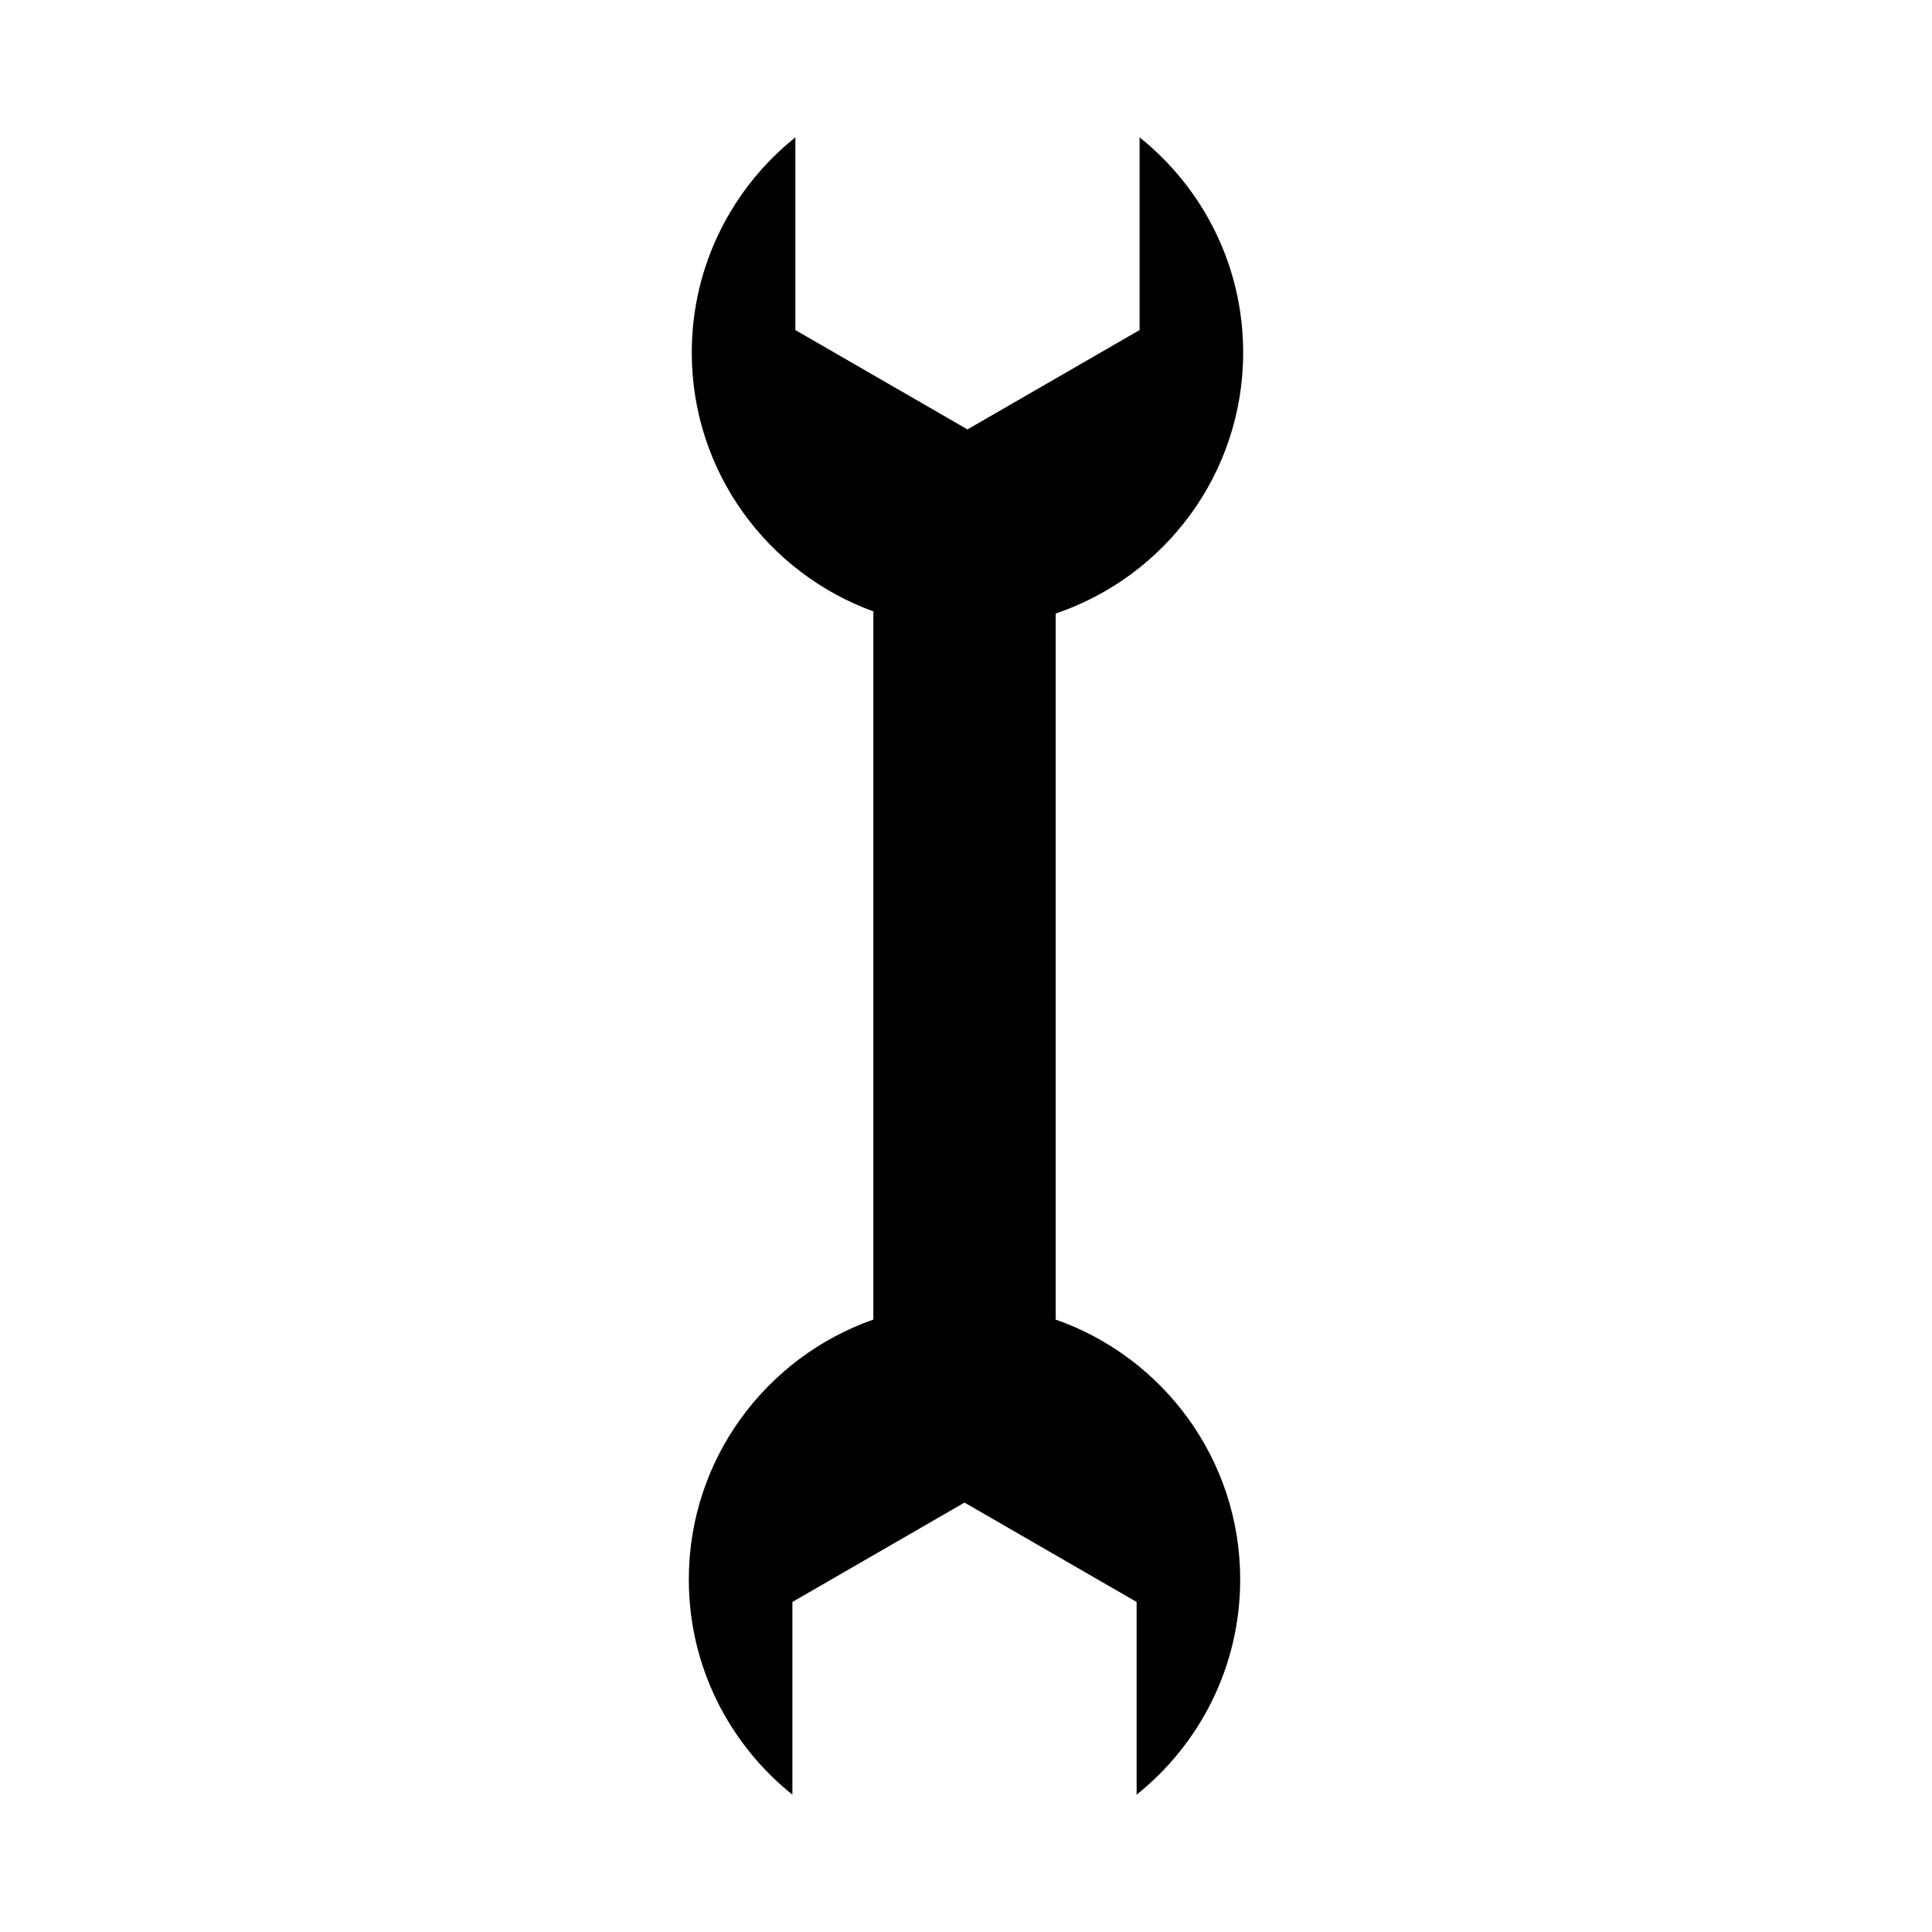 <?xml version="1.0" encoding="UTF-8"?>
<!-- The Best Svg Icon site in the world: iconSvg.co, Visit us! https://iconsvg.co -->
<svg fill="#000000" width="800px" height="800px" version="1.1" viewBox="144 144 512 512" xmlns="http://www.w3.org/2000/svg">
 <path d="m423.76 493.69v-187.1c28.879-9.754 49.691-37.004 49.691-69.168 0-23.09-10.73-43.641-27.453-57.027v51.078l-45.609 26.328-45.609-26.328v-51.074c-16.715 13.387-27.453 33.938-27.453 57.027 0 31.594 20.086 58.418 48.16 68.613 0 0.141-0.039 0.281-0.039 0.422v187.23c-28.461 9.992-48.906 37.023-48.906 68.895 0 23.078 10.734 43.629 27.453 57.02v-51.074l45.609-26.336 45.609 26.336v51.078c16.715-13.391 27.449-33.941 27.449-57.02 0-31.879-20.441-58.914-48.902-68.898z"/>
</svg>